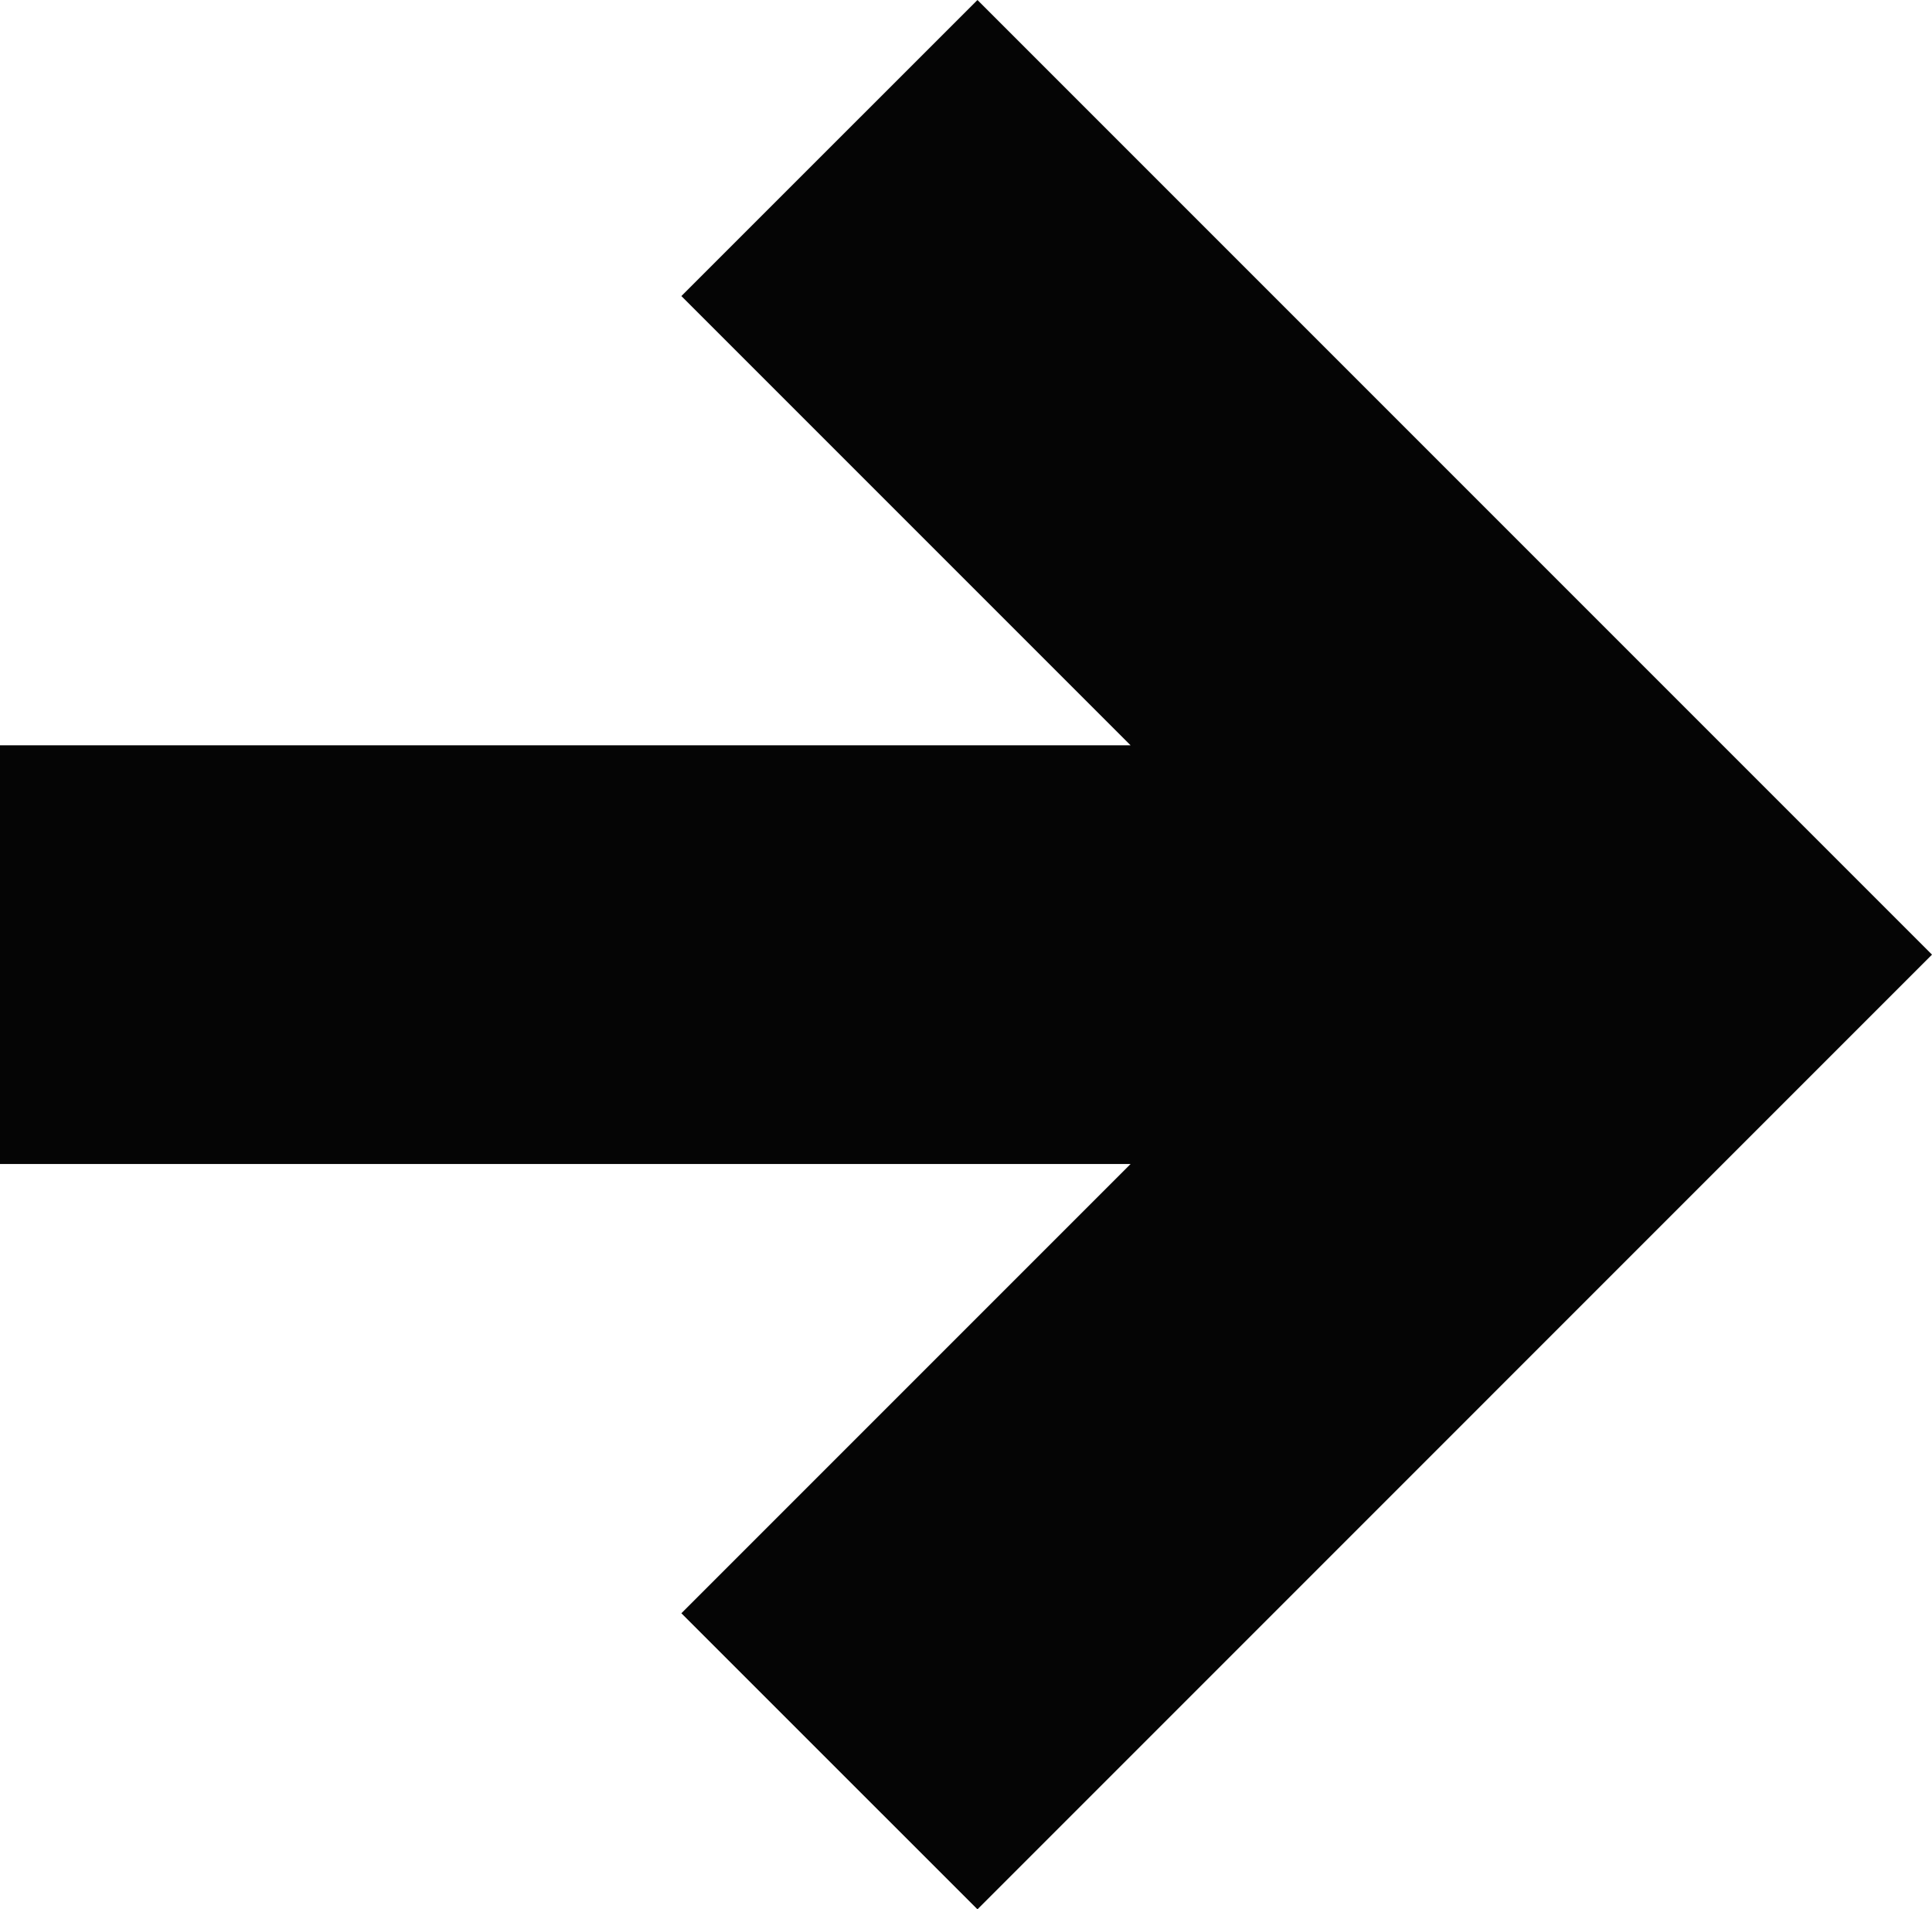 <svg xmlns="http://www.w3.org/2000/svg" id="fce58457-1ab3-4c3c-89b0-751c9a97f355" data-name="Capa 1" viewBox="0 0 298.26 294.73"><polygon points="252.56 101.66 150.9 0 105.19 45.7 174.54 115.05 174.54 115.05 0 115.05 0 179.68 174.54 179.68 174.54 179.68 105.19 249.03 150.9 294.73 298.26 147.36 252.56 101.66" style="fill:#050505"></polygon></svg>